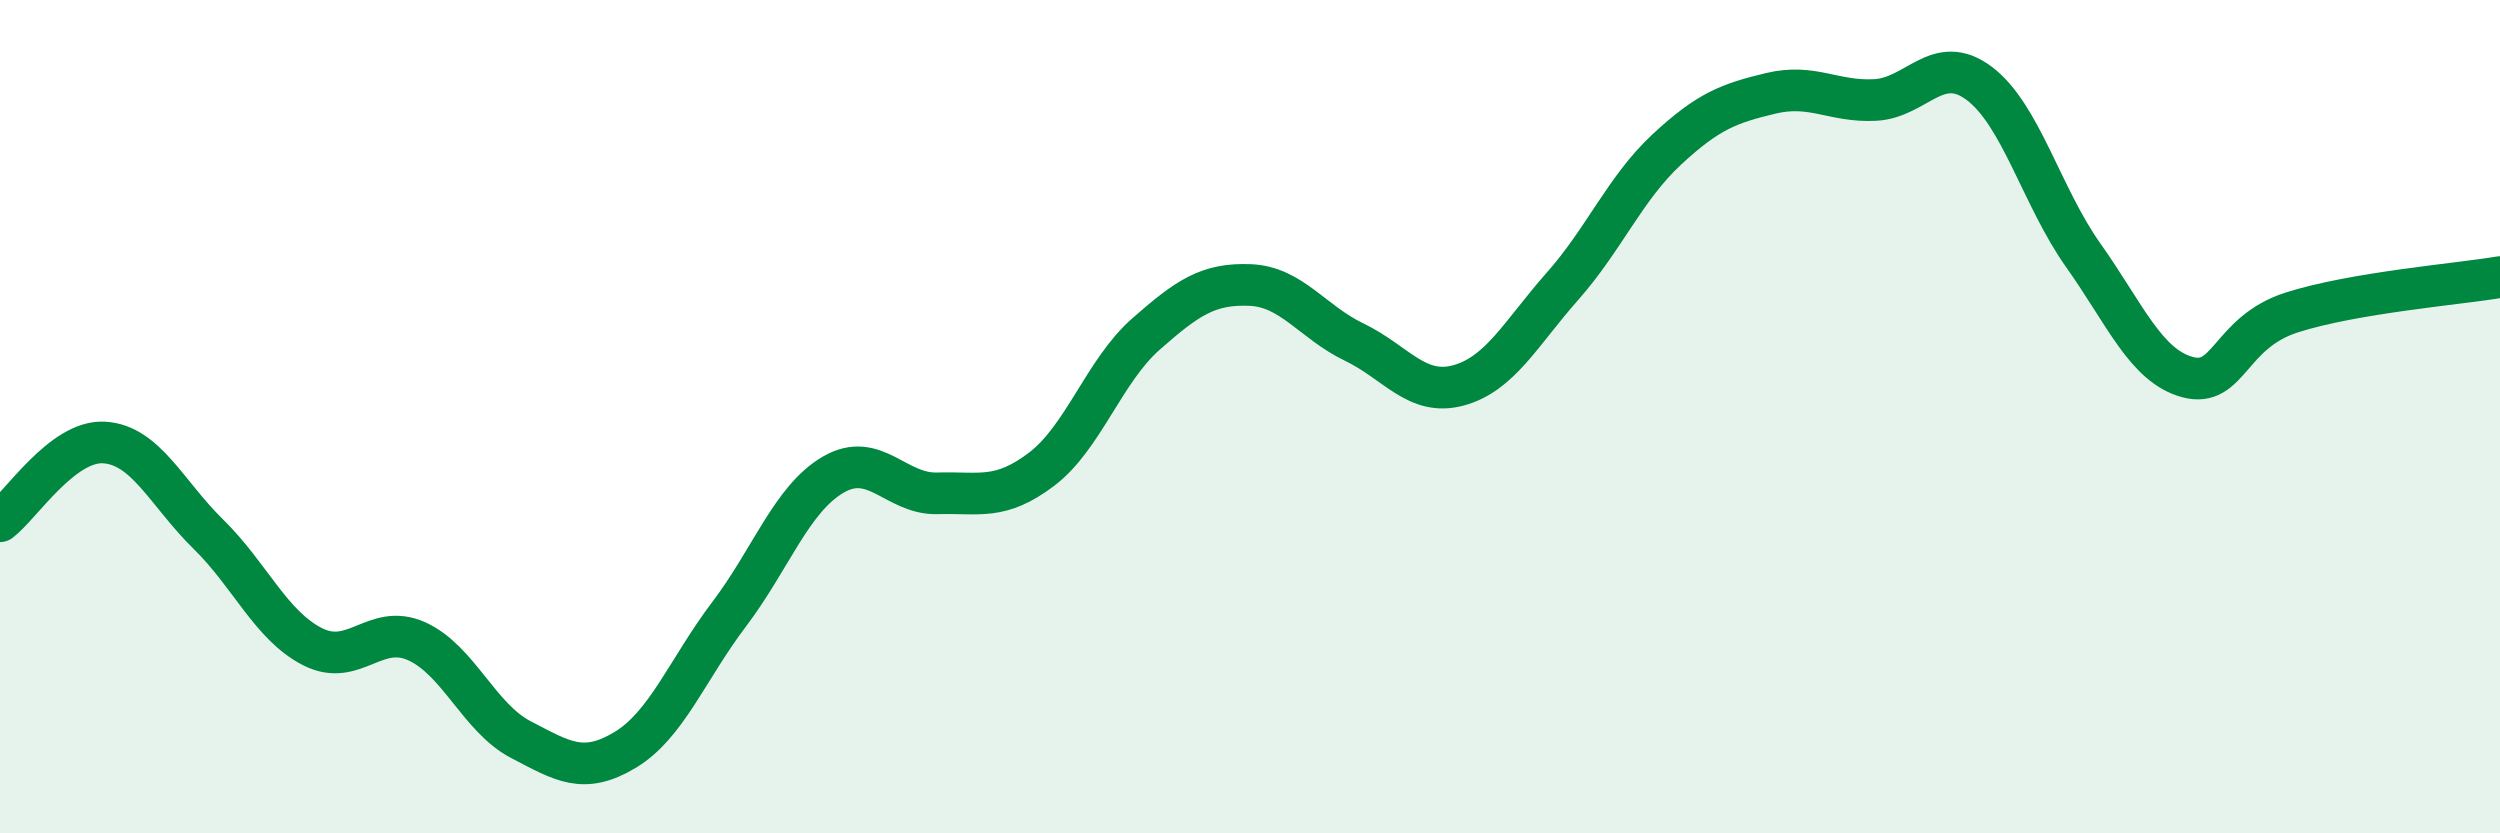 
    <svg width="60" height="20" viewBox="0 0 60 20" xmlns="http://www.w3.org/2000/svg">
      <path
        d="M 0,12.51 C 0.5,12.13 1.5,10.56 2.5,10.62 C 3.5,10.68 4,11.84 5,12.82 C 6,13.8 6.5,15.01 7.5,15.52 C 8.5,16.03 9,14.94 10,15.39 C 11,15.84 11.5,17.23 12.5,17.75 C 13.5,18.27 14,18.6 15,18 C 16,17.4 16.5,16.06 17.5,14.74 C 18.5,13.42 19,11.97 20,11.39 C 21,10.81 21.5,11.87 22.5,11.84 C 23.5,11.81 24,12.02 25,11.26 C 26,10.5 26.5,8.9 27.5,8.02 C 28.5,7.14 29,6.8 30,6.84 C 31,6.88 31.5,7.73 32.5,8.21 C 33.5,8.69 34,9.52 35,9.25 C 36,8.98 36.5,8 37.5,6.87 C 38.5,5.74 39,4.52 40,3.59 C 41,2.66 41.5,2.48 42.5,2.24 C 43.5,2 44,2.45 45,2.4 C 46,2.35 46.5,1.25 47.5,2 C 48.5,2.75 49,4.72 50,6.13 C 51,7.54 51.5,8.78 52.5,9.05 C 53.5,9.32 53.5,7.98 55,7.5 C 56.5,7.02 59,6.82 60,6.65L60 20L0 20Z"
        fill="#008740"
        opacity="0.1"
        stroke-linecap="round"
        stroke-linejoin="round"
      />
      <path
        d="M 0,12.51 C 0.5,12.13 1.5,10.56 2.5,10.62 C 3.5,10.68 4,11.84 5,12.82 C 6,13.8 6.5,15.01 7.5,15.52 C 8.5,16.03 9,14.94 10,15.39 C 11,15.84 11.5,17.23 12.5,17.75 C 13.5,18.27 14,18.6 15,18 C 16,17.4 16.5,16.06 17.5,14.74 C 18.5,13.42 19,11.97 20,11.39 C 21,10.81 21.5,11.87 22.5,11.84 C 23.5,11.81 24,12.02 25,11.26 C 26,10.5 26.5,8.9 27.5,8.02 C 28.5,7.14 29,6.8 30,6.84 C 31,6.88 31.5,7.73 32.5,8.21 C 33.5,8.69 34,9.52 35,9.25 C 36,8.98 36.5,8 37.5,6.87 C 38.5,5.74 39,4.52 40,3.59 C 41,2.66 41.5,2.48 42.5,2.24 C 43.5,2 44,2.45 45,2.4 C 46,2.35 46.5,1.25 47.5,2 C 48.5,2.75 49,4.72 50,6.13 C 51,7.54 51.5,8.78 52.5,9.05 C 53.5,9.32 53.5,7.98 55,7.5 C 56.5,7.02 59,6.82 60,6.65"
        stroke="#008740"
        stroke-width="1"
        fill="none"
        stroke-linecap="round"
        stroke-linejoin="round"
      />
    </svg>
  